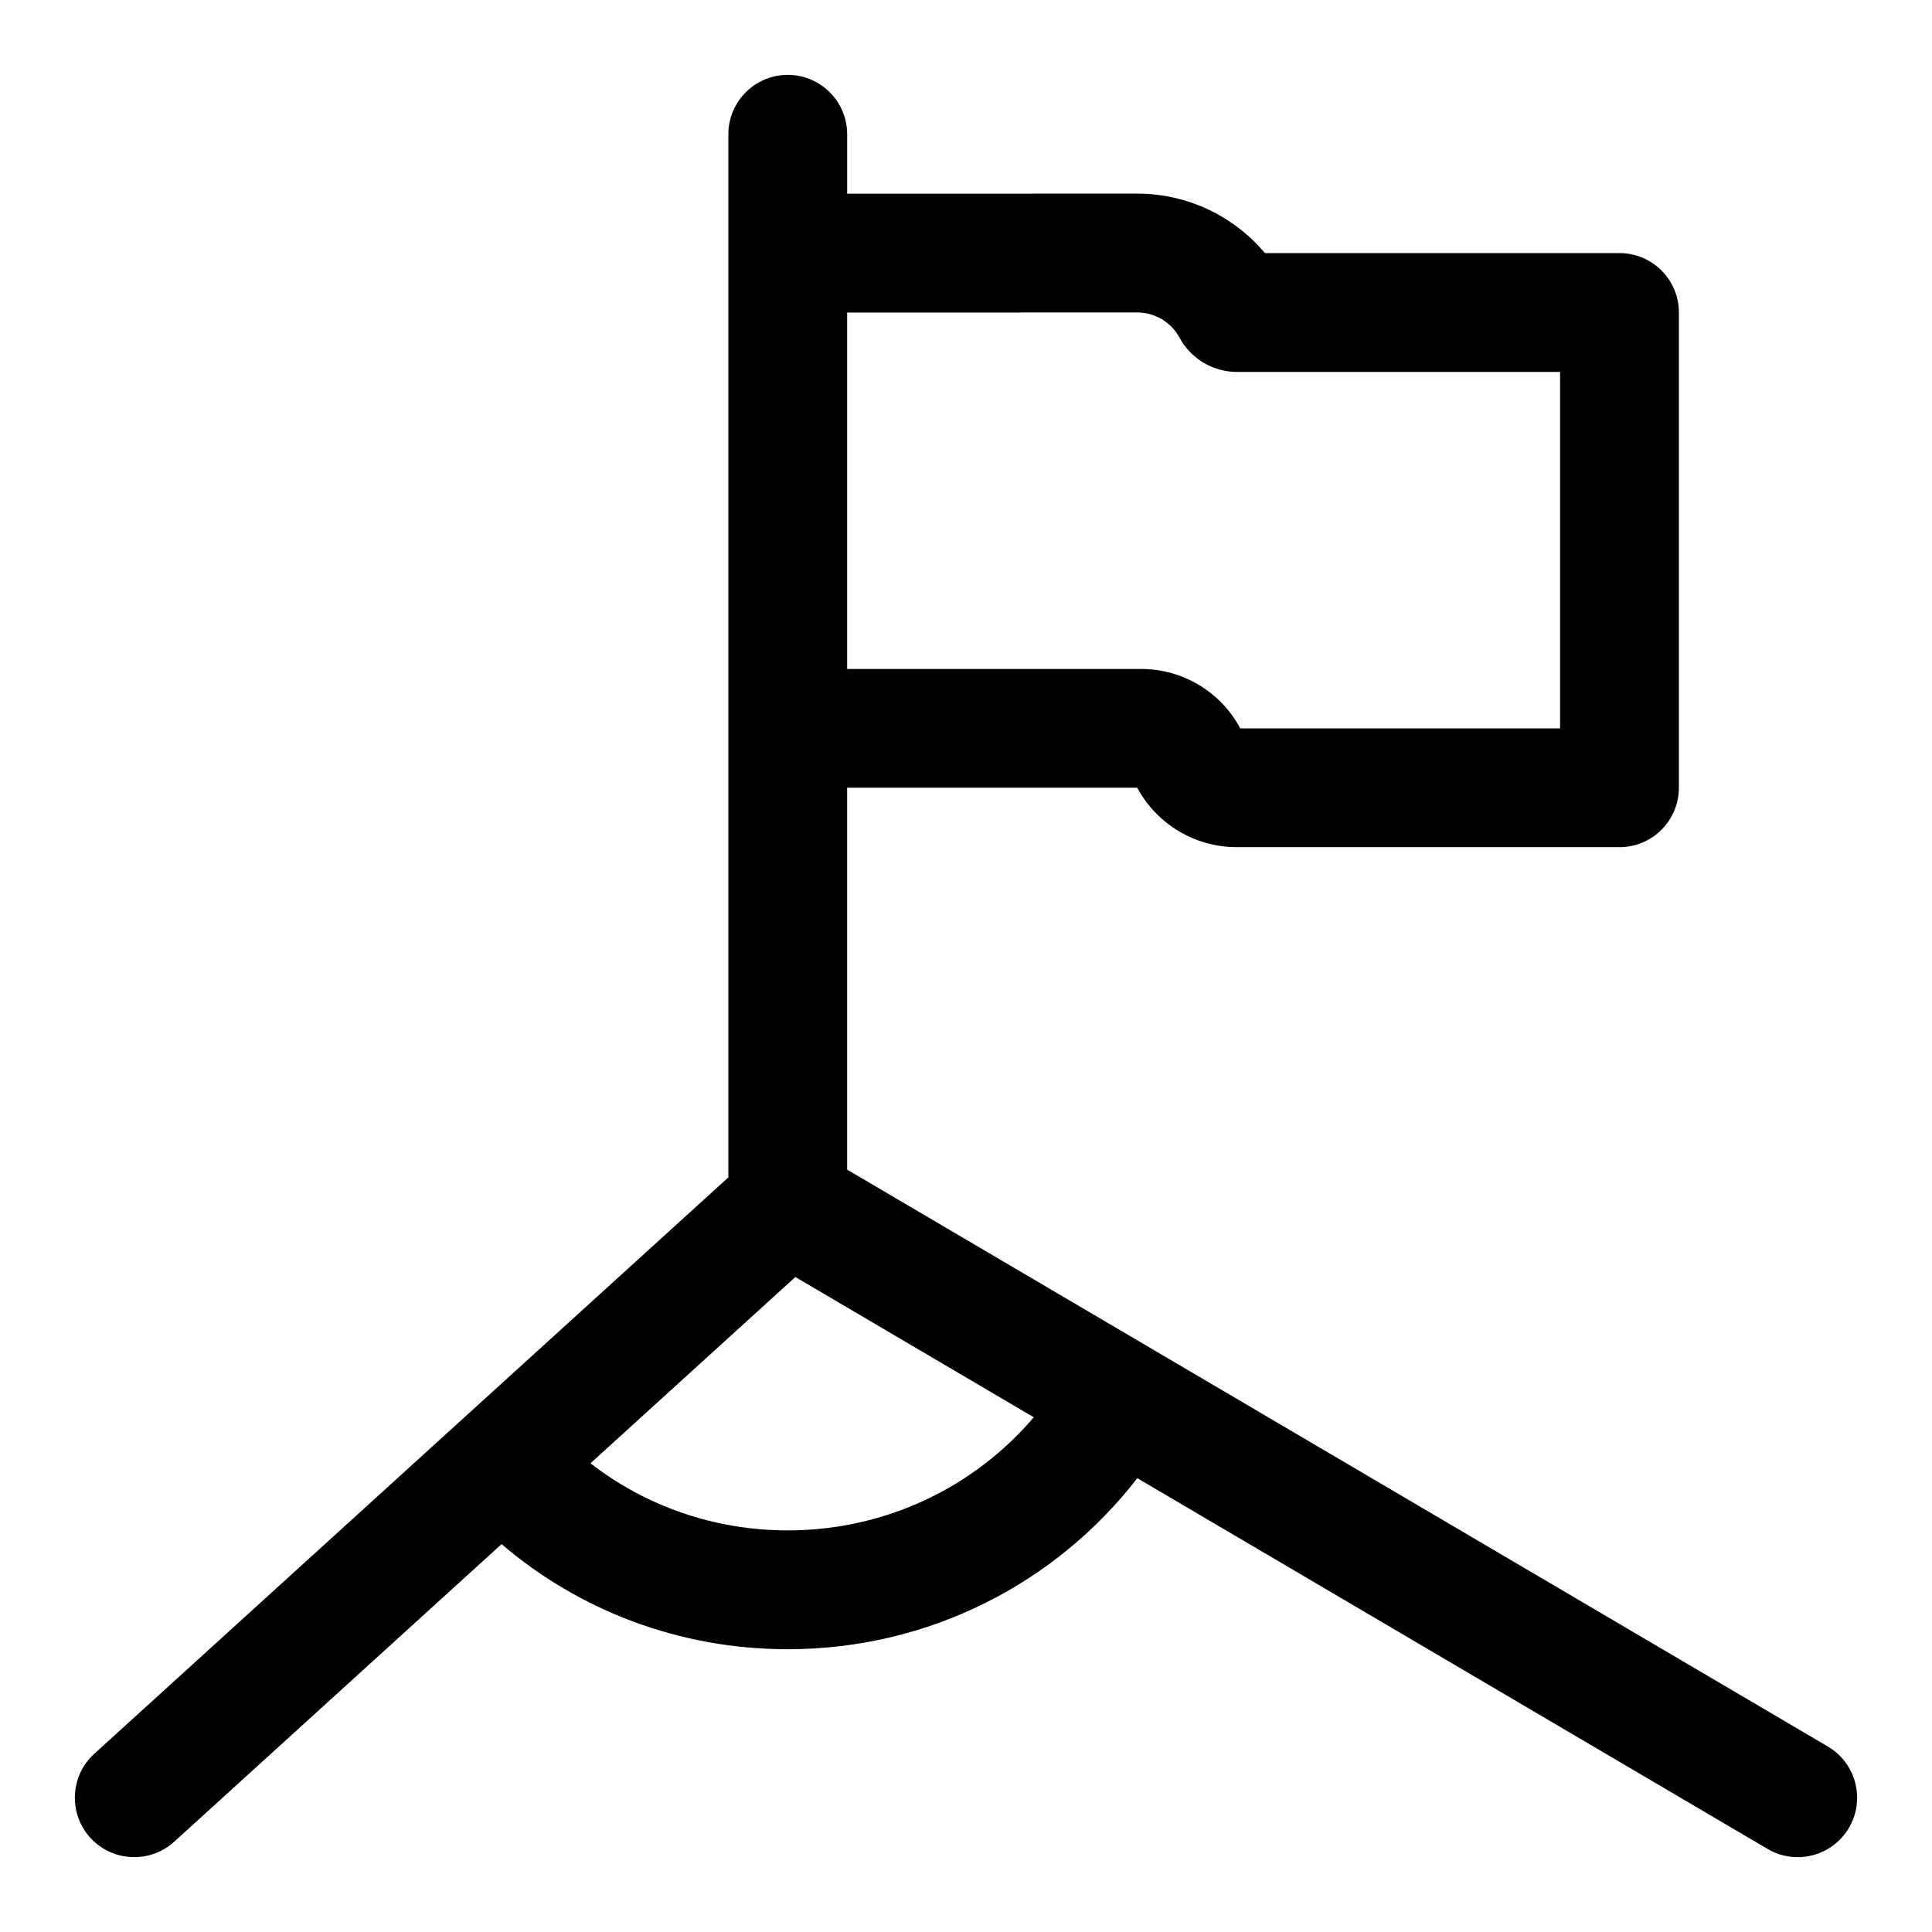 <?xml version="1.0" encoding="UTF-8"?>
<!-- Uploaded to: SVG Repo, www.svgrepo.com, Generator: SVG Repo Mixer Tools -->
<svg fill="#000000" width="800px" height="800px" version="1.1" viewBox="144 144 512 512" xmlns="http://www.w3.org/2000/svg">
 <path d="m337.02 456.02-168.04 152.75c-6.422 5.84-6.894 15.809-1.055 22.246 5.84 6.422 15.809 6.894 22.246 1.055l86.75-78.863c20.387 17.43 46.902 27.852 75.84 27.852 37.676 0 71.242-17.68 92.637-45.328 0 0 167.03 98.258 167.03 98.258 7.496 4.41 17.145 1.906 21.555-5.59 4.41-7.496 1.906-17.145-5.59-21.555l-259.89-152.88v-101.2h76.879c5.211 9.684 15.336 15.742 26.387 15.742h101.41c8.691 0 15.742-7.055 15.742-15.742v-125.95c0-8.691-7.055-15.742-15.742-15.742h-93.961c-8.297-9.871-20.641-15.762-33.832-15.762h-0.016c-21.207 0.016-56.52 0.016-76.863 0.016v-15.742c0-8.691-7.055-15.742-15.742-15.742-8.691 0-15.742 7.055-15.742 15.742v276.43zm80.941 63.574-63.18-37.172s-54.238 49.309-54.301 49.359c14.438 11.211 32.605 17.789 52.285 17.789 26.086 0 49.516-11.57 65.195-29.977zm38.621-286.13 0.566 0.977c3.133 5.023 8.676 8.125 14.672 8.125h85.617v94.465h-84.75c-5.148-9.668-15.242-15.742-26.23-15.742h-77.949v-94.465c20.34 0 55.656 0 76.879-0.016 4.66 0 8.957 2.551 11.195 6.66z" fill-rule="evenodd"/>
</svg>